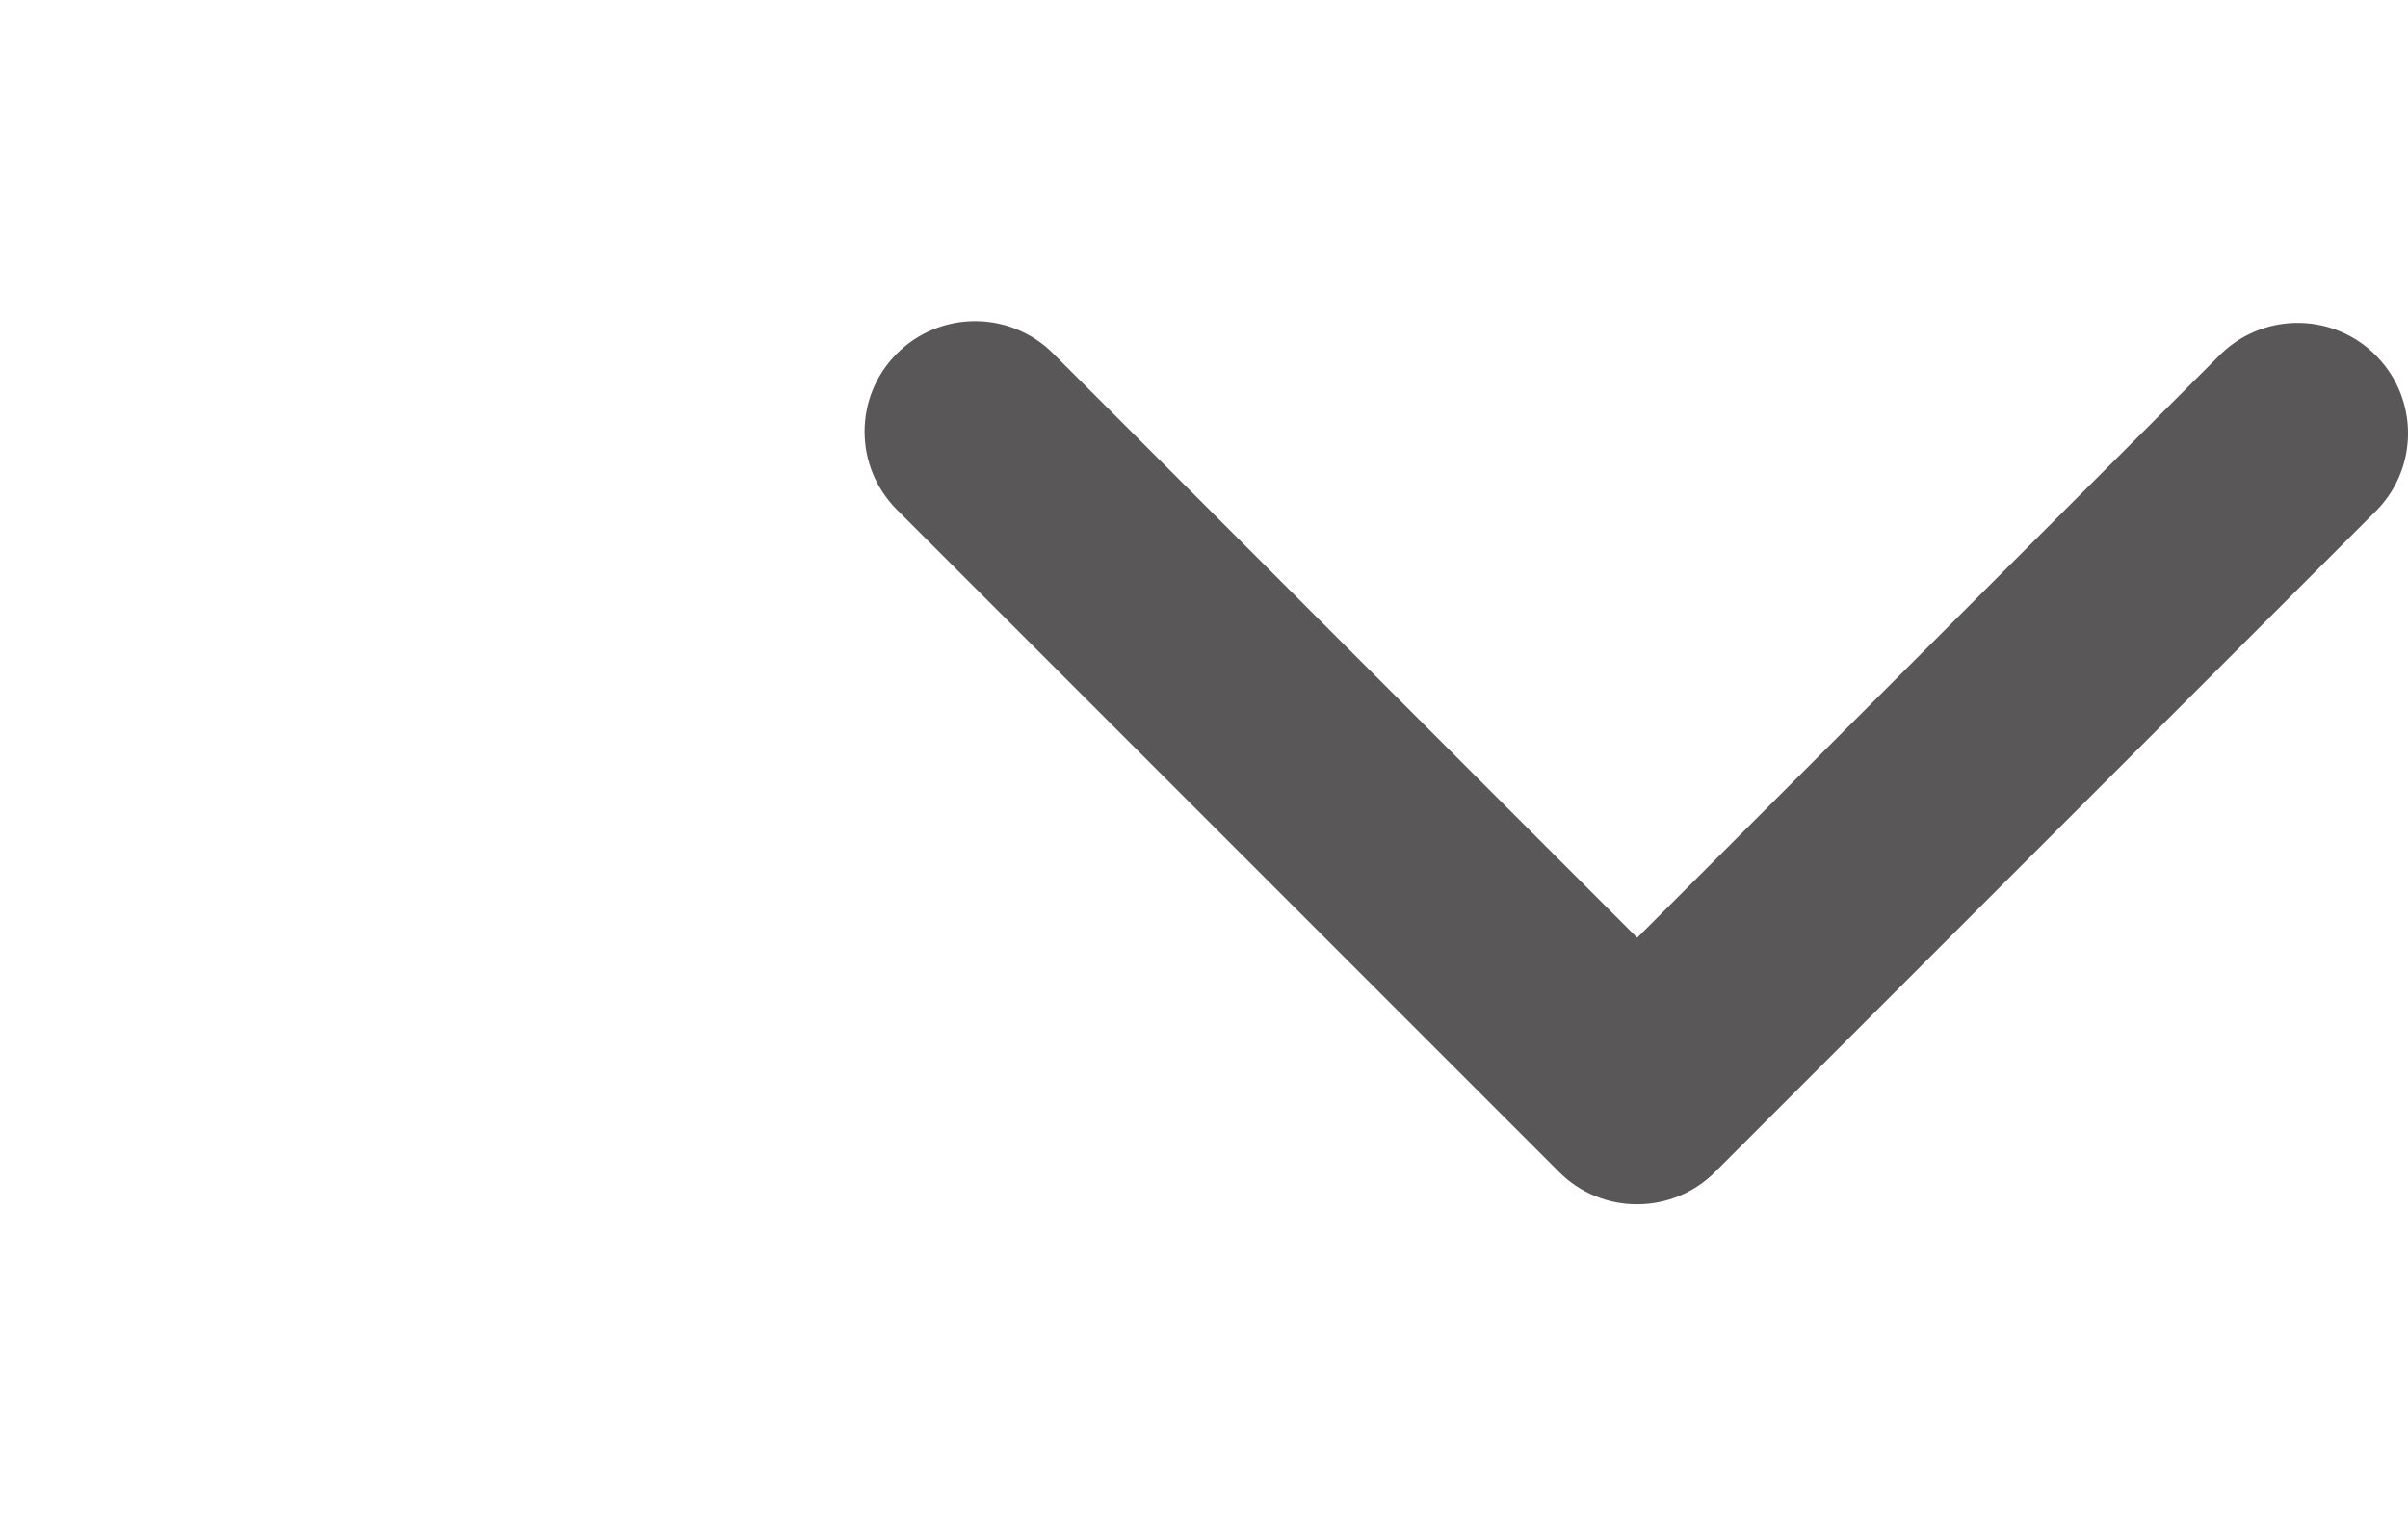 <?xml version="1.0" encoding="UTF-8"?><svg id="Ebene_1" xmlns="http://www.w3.org/2000/svg" width="30" height="19" viewBox="0 0 30 19"><path id="Pfad_68" d="M20.398,15.001c-.364,.002-.714-.142-.972-.4L11.176,6.351c-.538-.537-.54-1.408-.003-1.946,.537-.538,1.408-.54,1.946-.004l7.278,7.28,7.279-7.279c.55-.524,1.42-.504,1.944,.046,.507,.531,.507,1.367,0,1.898l-8.25,8.25c-.257,.259-.607,.405-.972,.405Z" style="fill:#5A5758;"/></svg>
